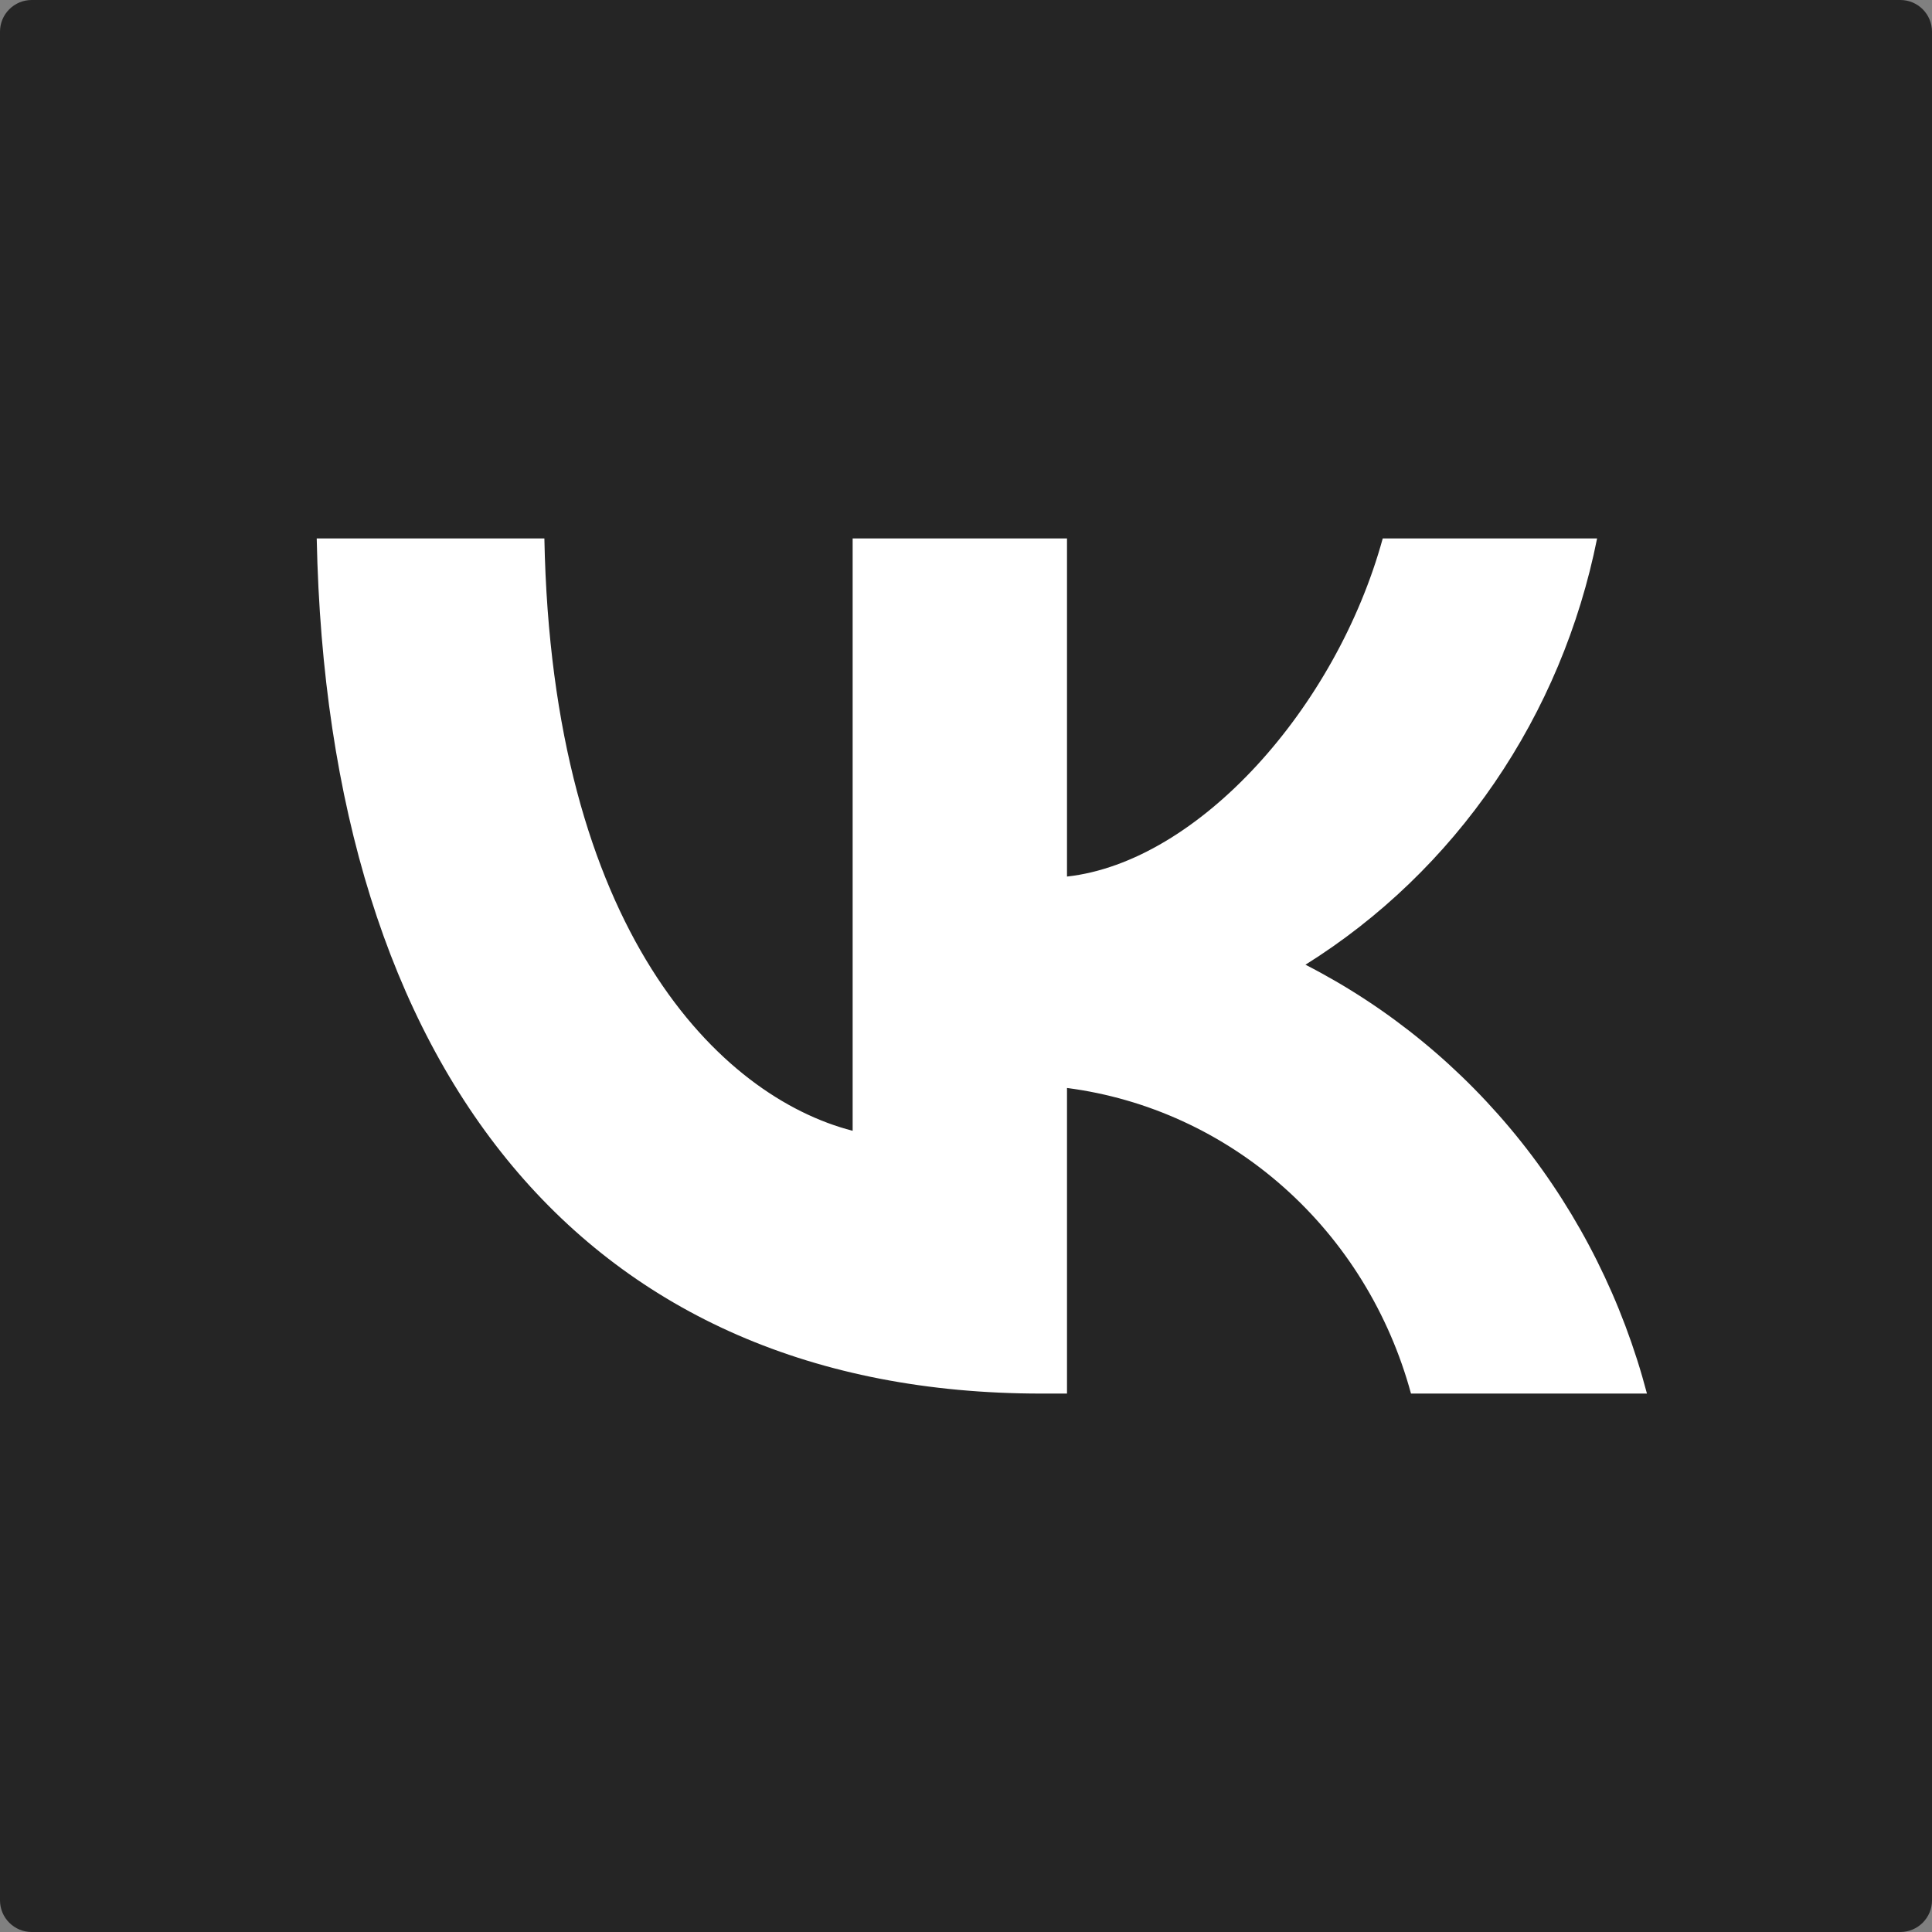 <?xml version="1.0" encoding="UTF-8"?> <svg xmlns="http://www.w3.org/2000/svg" width="61" height="61" viewBox="0 0 61 61" fill="none"><rect x="0" y="0" width="61" height="61" fill="#808080" stroke="none"/><path d="M0 1C0 0.448 0.448 0 1 0H60C60.552 0 61 0.448 61 1V60C61 60.552 60.552 61 60 61H1C0.448 61 0 60.552 0 60V1Z" fill="#252525"></path><path d="M32.876 44C18.526 44 10.341 33.865 10 17H17.188C17.424 29.378 22.723 34.622 26.921 35.703V17H33.689V27.676C37.834 27.216 42.189 22.351 43.658 17H50.426C49.872 19.775 48.769 22.403 47.184 24.719C45.6 27.035 43.569 28.989 41.218 30.459C43.842 31.803 46.16 33.704 48.019 36.038C49.877 38.372 51.234 41.086 52 44H44.55C43.862 41.469 42.465 39.203 40.533 37.487C38.601 35.77 36.22 34.68 33.689 34.351V44H32.876Z" fill="white"></path></svg> 
